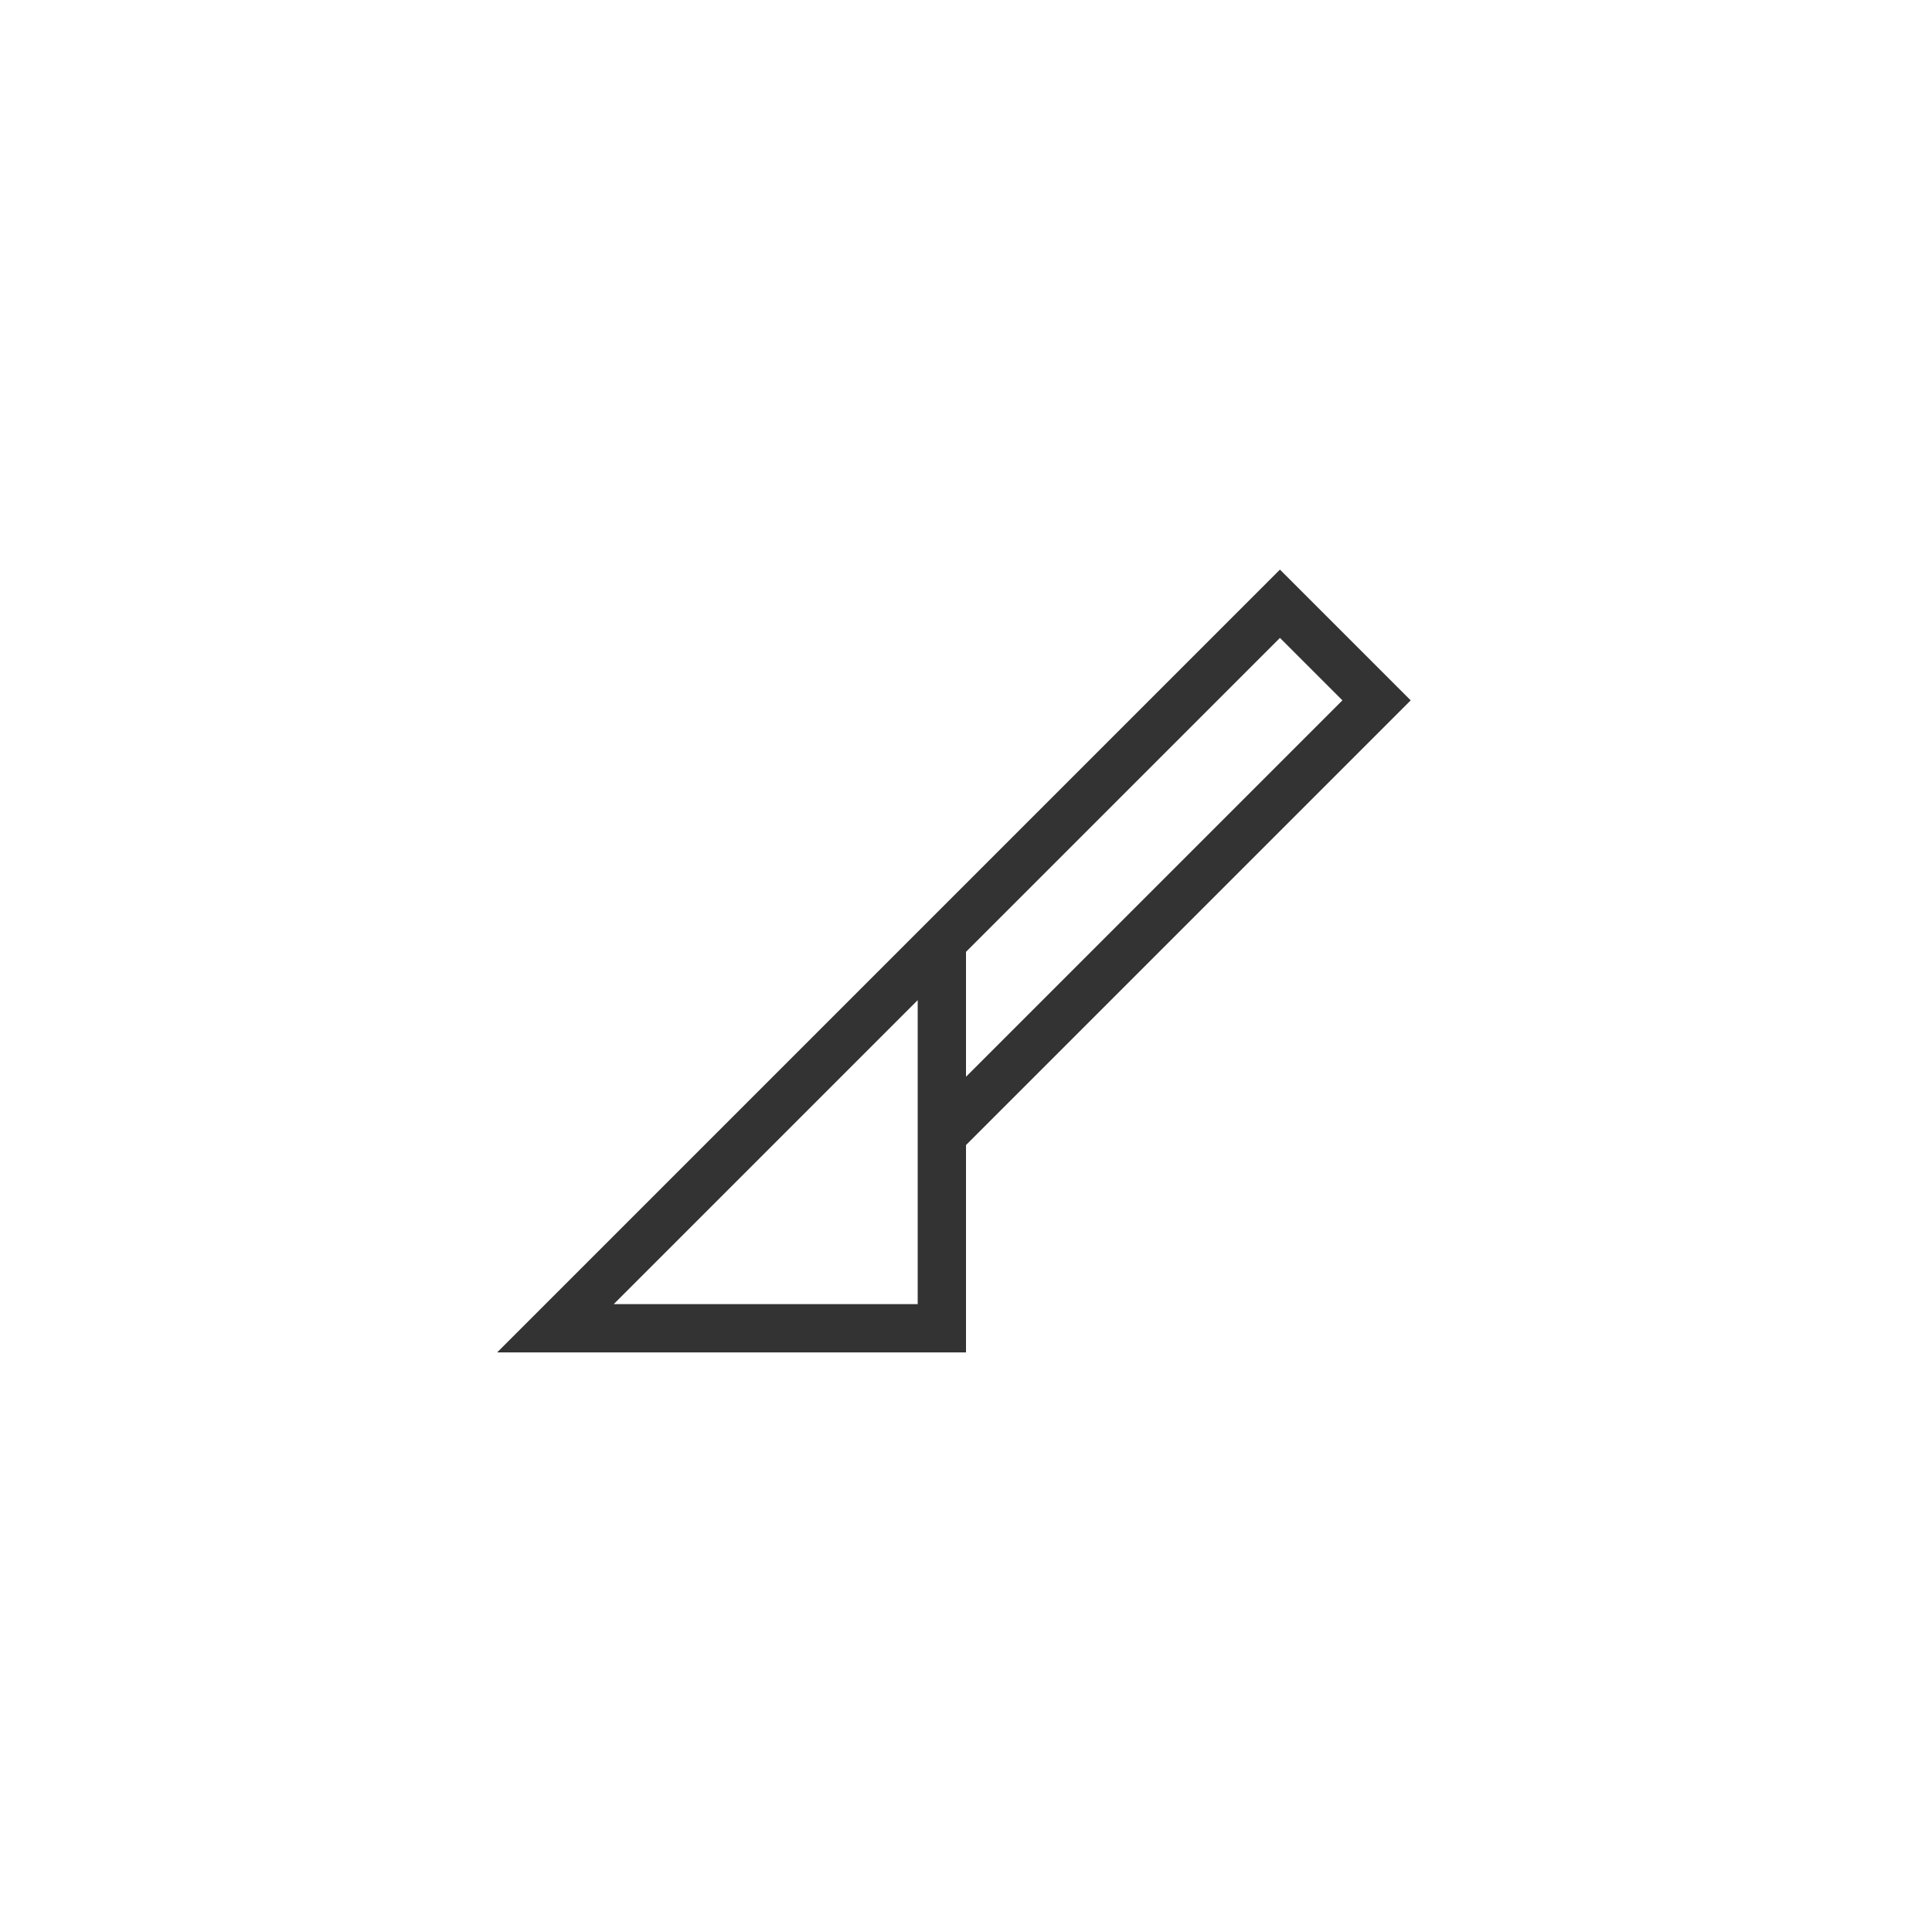 <svg width="40" height="40" viewBox="0 0 40 40" fill="none" xmlns="http://www.w3.org/2000/svg">
<path d="M19.5 19.297V27.5H11.5L26.5 12.5L28.5 14.5L19.5 23.5" stroke="black" stroke-opacity="0.8"/>
</svg>
